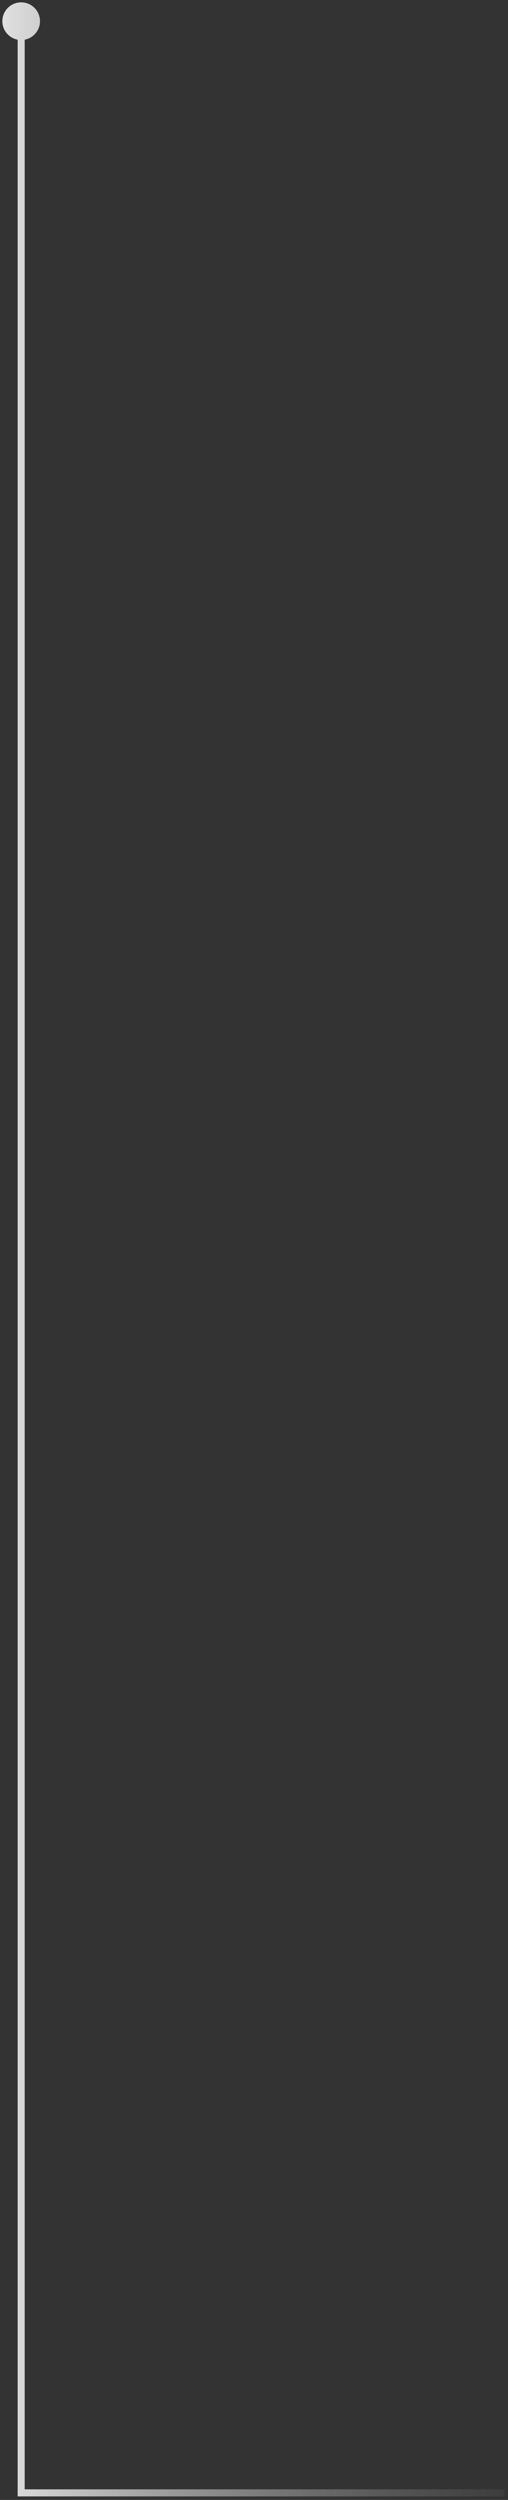 <?xml version="1.0" encoding="UTF-8"?> <svg xmlns="http://www.w3.org/2000/svg" width="72" height="354" viewBox="0 0 72 354" fill="none"><rect x="0" y="0" width="72" height="354" fill="#333333" stroke="none"/><path d="M3 5.667C4.473 5.667 5.667 4.473 5.667 3C5.667 1.527 4.473 0.333 3 0.333C1.527 0.333 0.333 1.527 0.333 3C0.333 4.473 1.527 5.667 3 5.667ZM3 353L2.5 353L2.5 353.5L3 353.5L3 353ZM71.5 352.5L3 352.5L3 353.5L71.5 353.5L71.5 352.5ZM3.5 353L3.5 3L2.5 3L2.5 353L3.5 353Z" fill="url(#paint0_linear_2025_242)"></path><defs><linearGradient id="paint0_linear_2025_242" x1="-9" y1="165.5" x2="79.5" y2="165.5" gradientUnits="userSpaceOnUse"><stop stop-color="white"></stop><stop offset="1" stop-color="#999999" stop-opacity="0"></stop></linearGradient></defs></svg> 